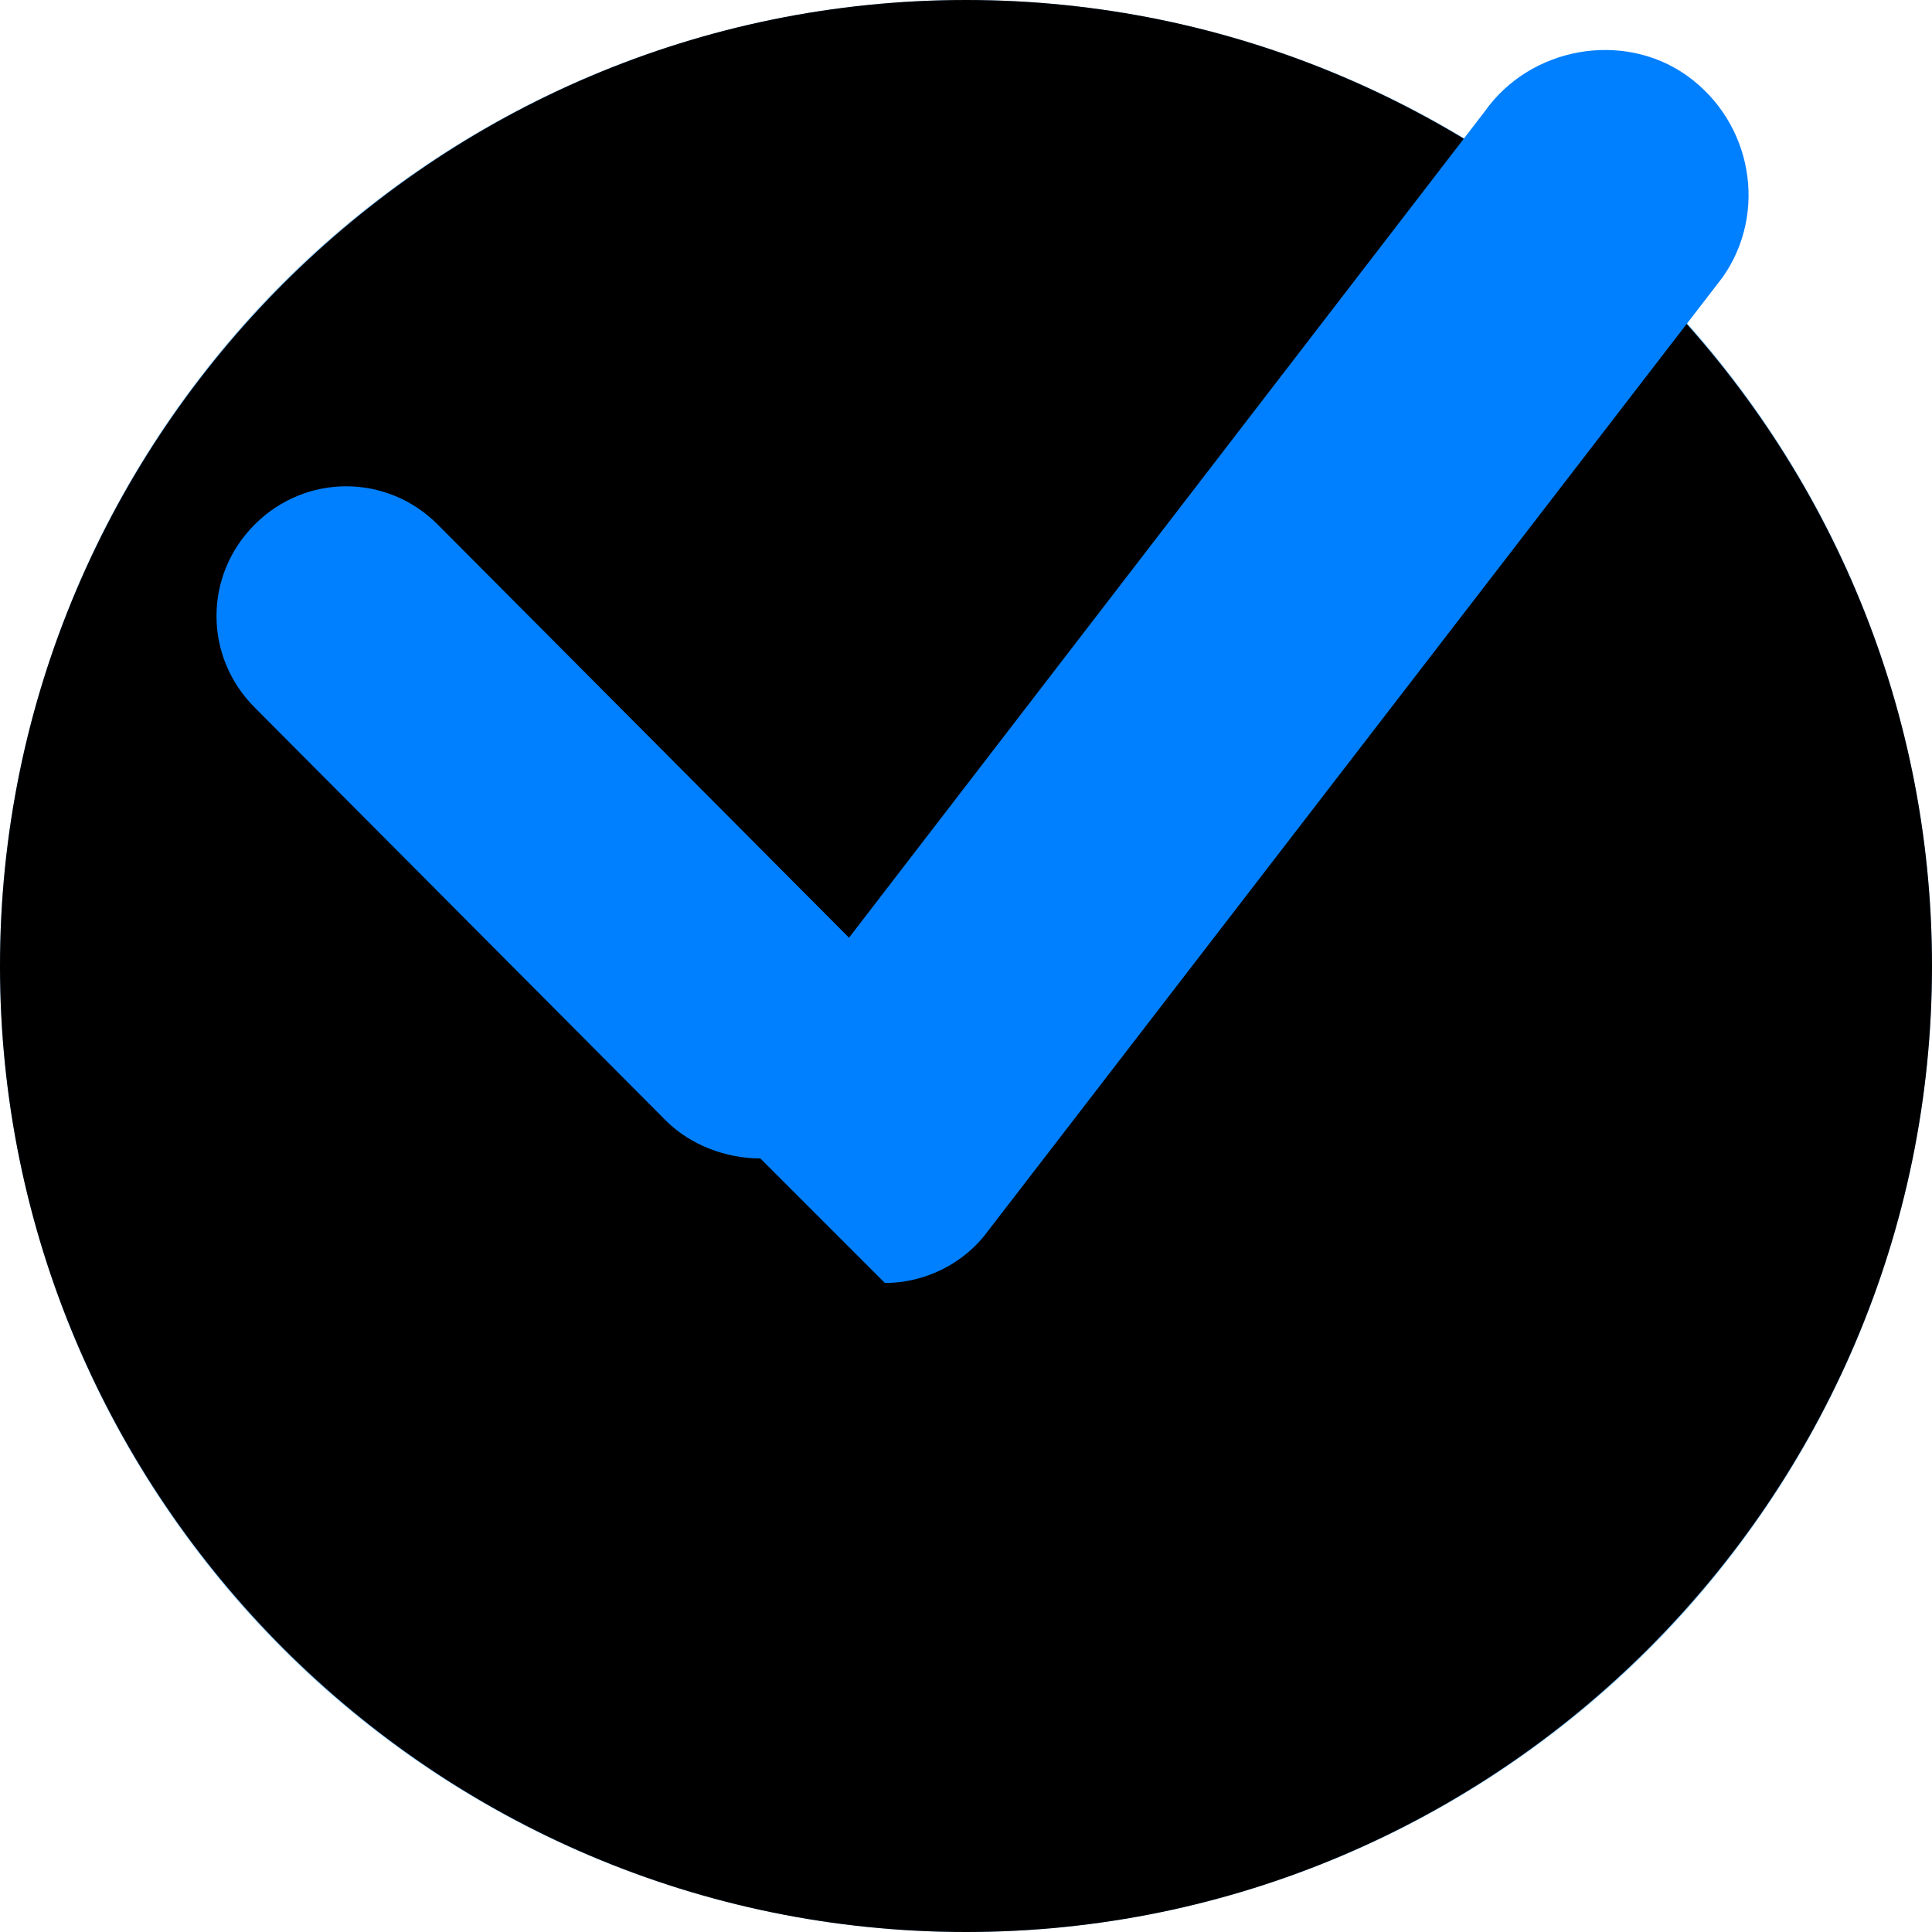 <svg width="200" height="200" xmlns="http://www.w3.org/2000/svg" viewBox="0 0 1024 1024">
  <circle cx="512" cy="512" r="512" fill="#80C3FF"/>
  <path d="M512 982c-258 0-470-212-470-470S254 42 512 42s470 212 470 470-212 470-470 470z" fill="#ADD8E6"/>
  <path d="M512 0c282 0 512 230 512 512s-230 512-512 512S0 794 0 512 230 0 512 0zm0 982c-259 0-470-211-470-470S253 42 512 42s470 211 470 470-211 470-470 470z" fill="#000"/>
  <path d="M403 614c-18 0-37-7-50-20L135 375c-27-27-27-70 0-97s70-27 97 0l218 219 337-438c24-34 73-43 107-19 35 25 43 73 19 107l-389 505c-13 18-34 28-55 28z" fill="#0080FF"/>
</svg>